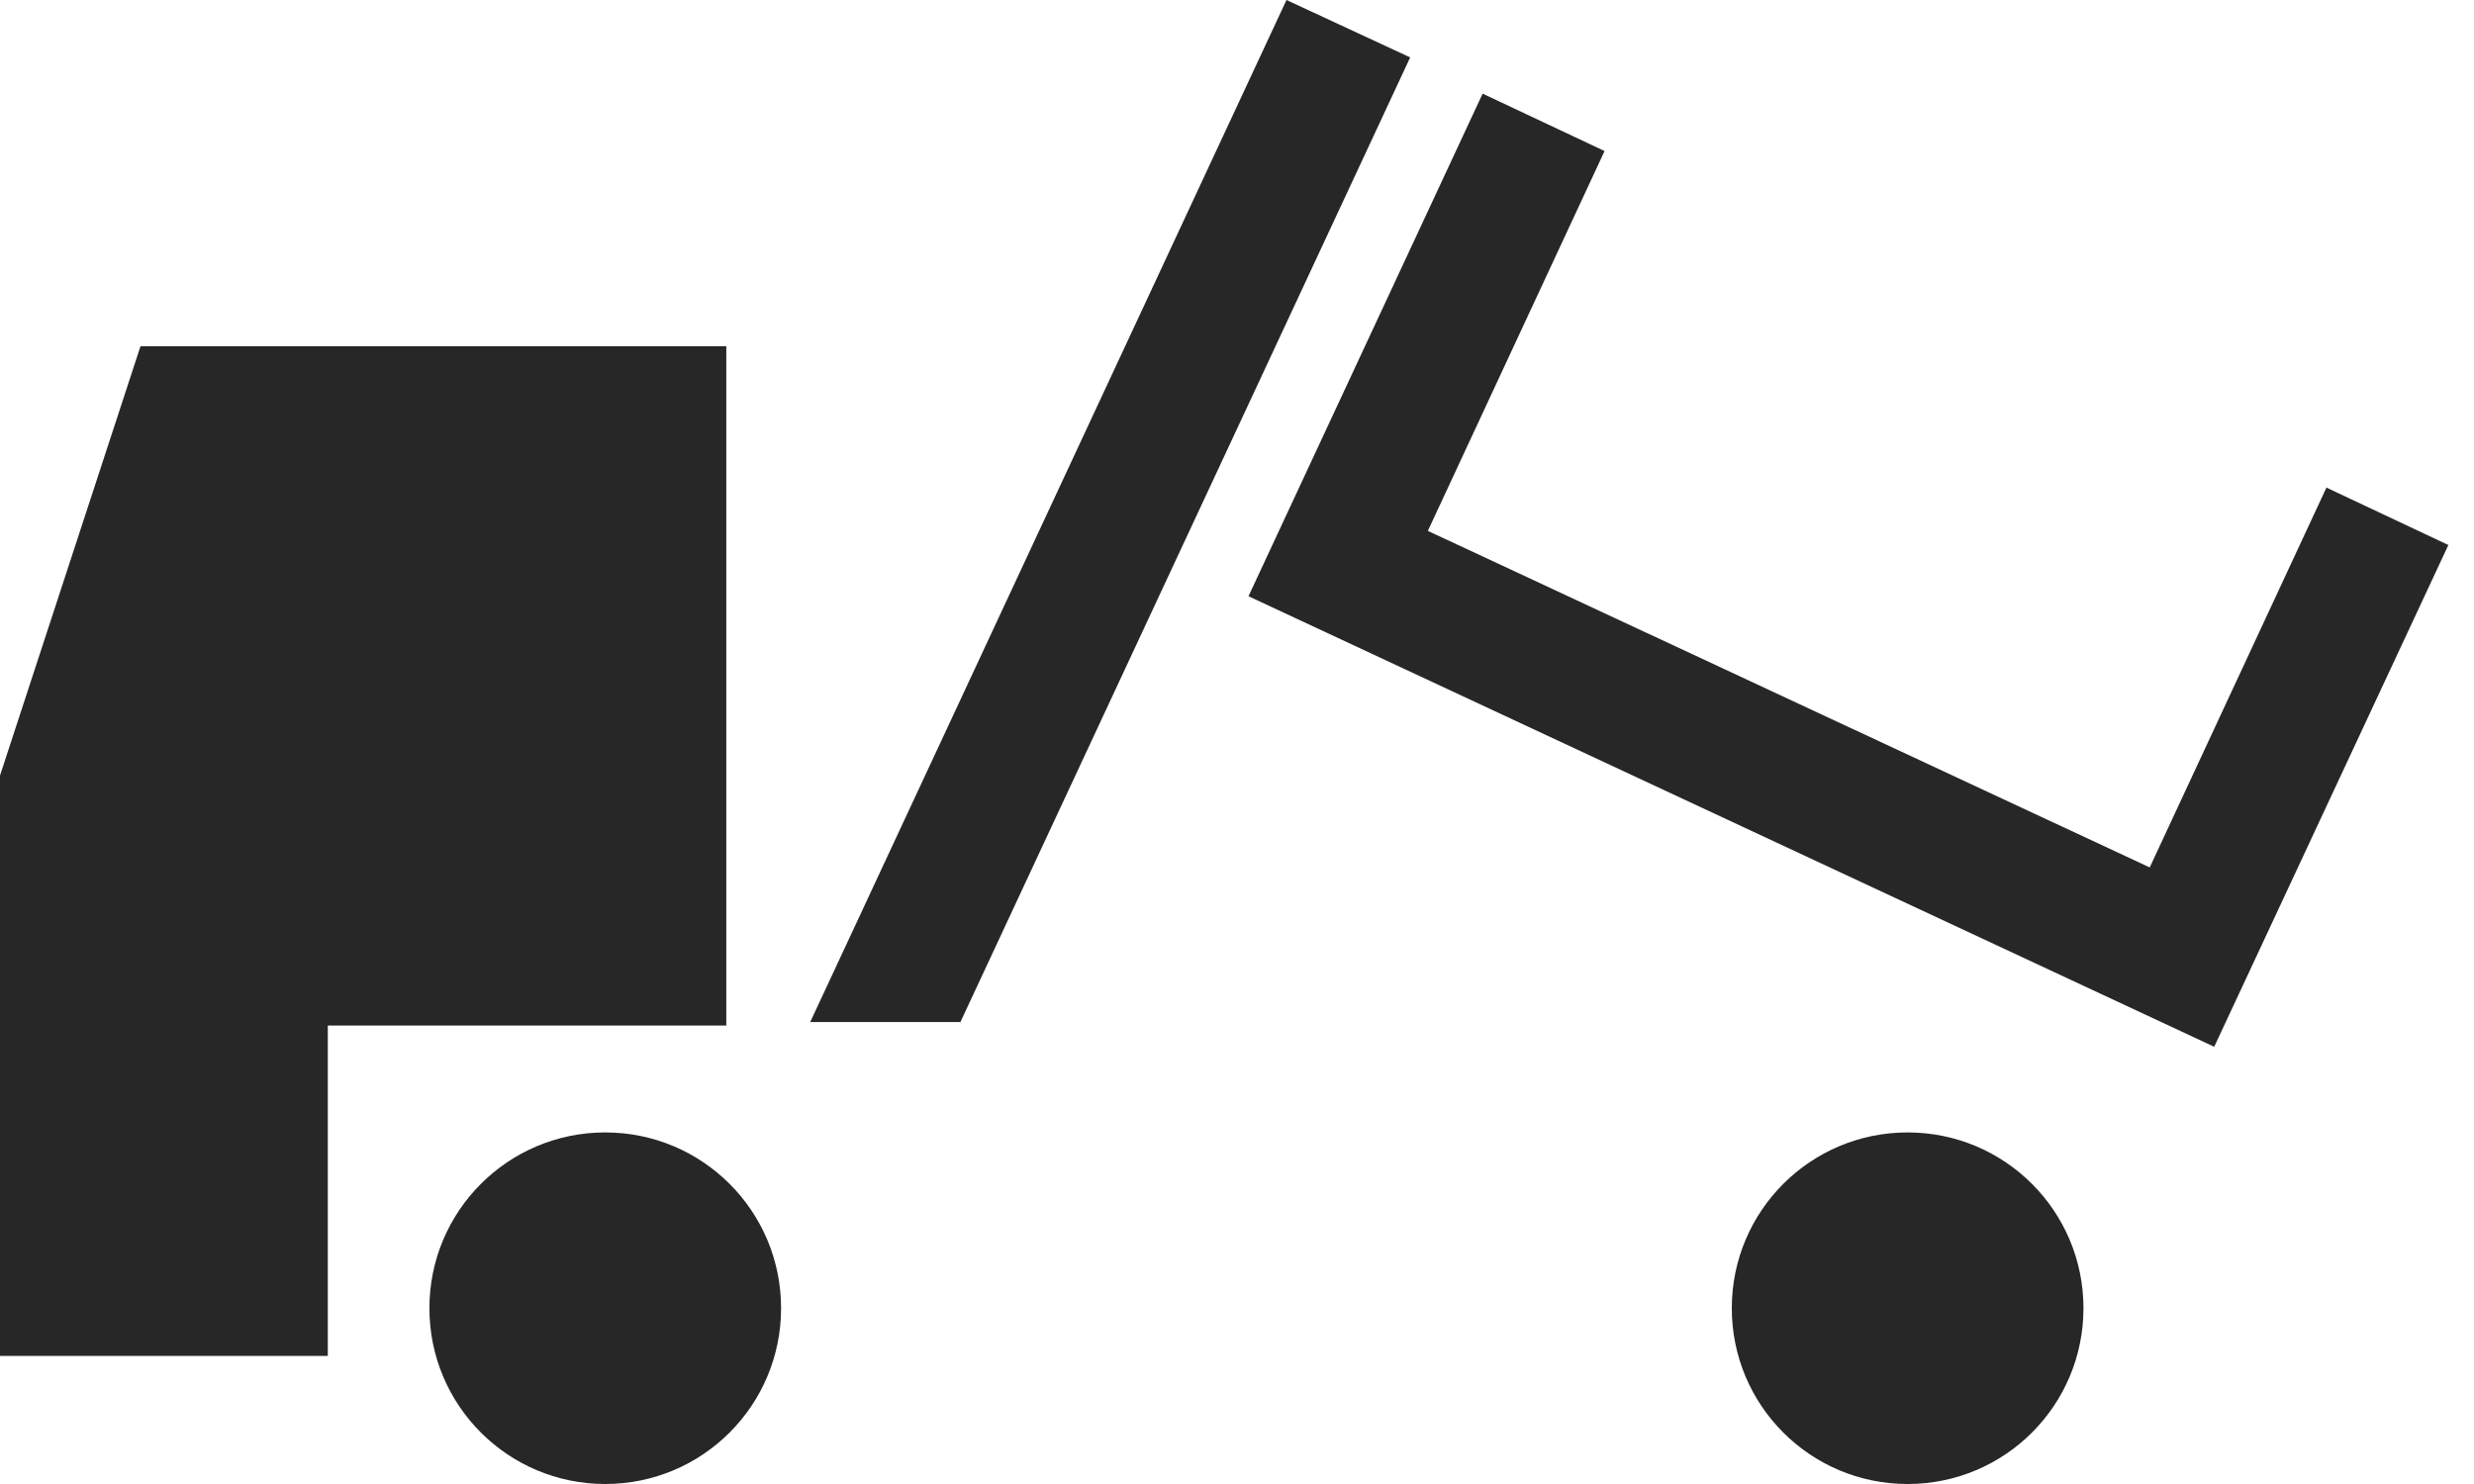 <?xml version="1.0" encoding="utf-8"?>
<!-- Generator: Adobe Illustrator 26.0.3, SVG Export Plug-In . SVG Version: 6.00 Build 0)  -->
<svg version="1.1" id="Ebene_1" xmlns="http://www.w3.org/2000/svg" xmlns:xlink="http://www.w3.org/1999/xlink" x="0px" y="0px"
	 viewBox="0 0 280 168" style="enable-background:new 0 0 280 168;" xml:space="preserve">
<style type="text/css">
	.st0{fill:#272727;}
</style>
<polygon class="st0" points="15.9,39.2 0,87.8 0,153.5 37.1,153.5 37.1,116.1 82.2,116.1 82.2,39.2 "/>
<polygon class="st0" points="263.3,55.2 243.3,98.2 161.6,60.1 181.6,17.1 167.8,10.6 141.3,67.5 250.6,118.5 277.1,61.7 "/>
<polygon class="st0" points="145.6,0 91.7,115.7 108.7,115.7 159.6,6.5 "/>
<path class="st0" d="M215.9,168c11,0,19.9-8.9,19.9-19.9s-8.9-19.9-19.9-19.9c-11,0-19.9,8.9-19.9,19.9S204.9,168,215.9,168"/>
<path class="st0" d="M68.5,168c11,0,19.9-8.9,19.9-19.9s-8.9-19.9-19.9-19.9s-19.9,8.9-19.9,19.9S57.5,168,68.5,168"/>
</svg>
